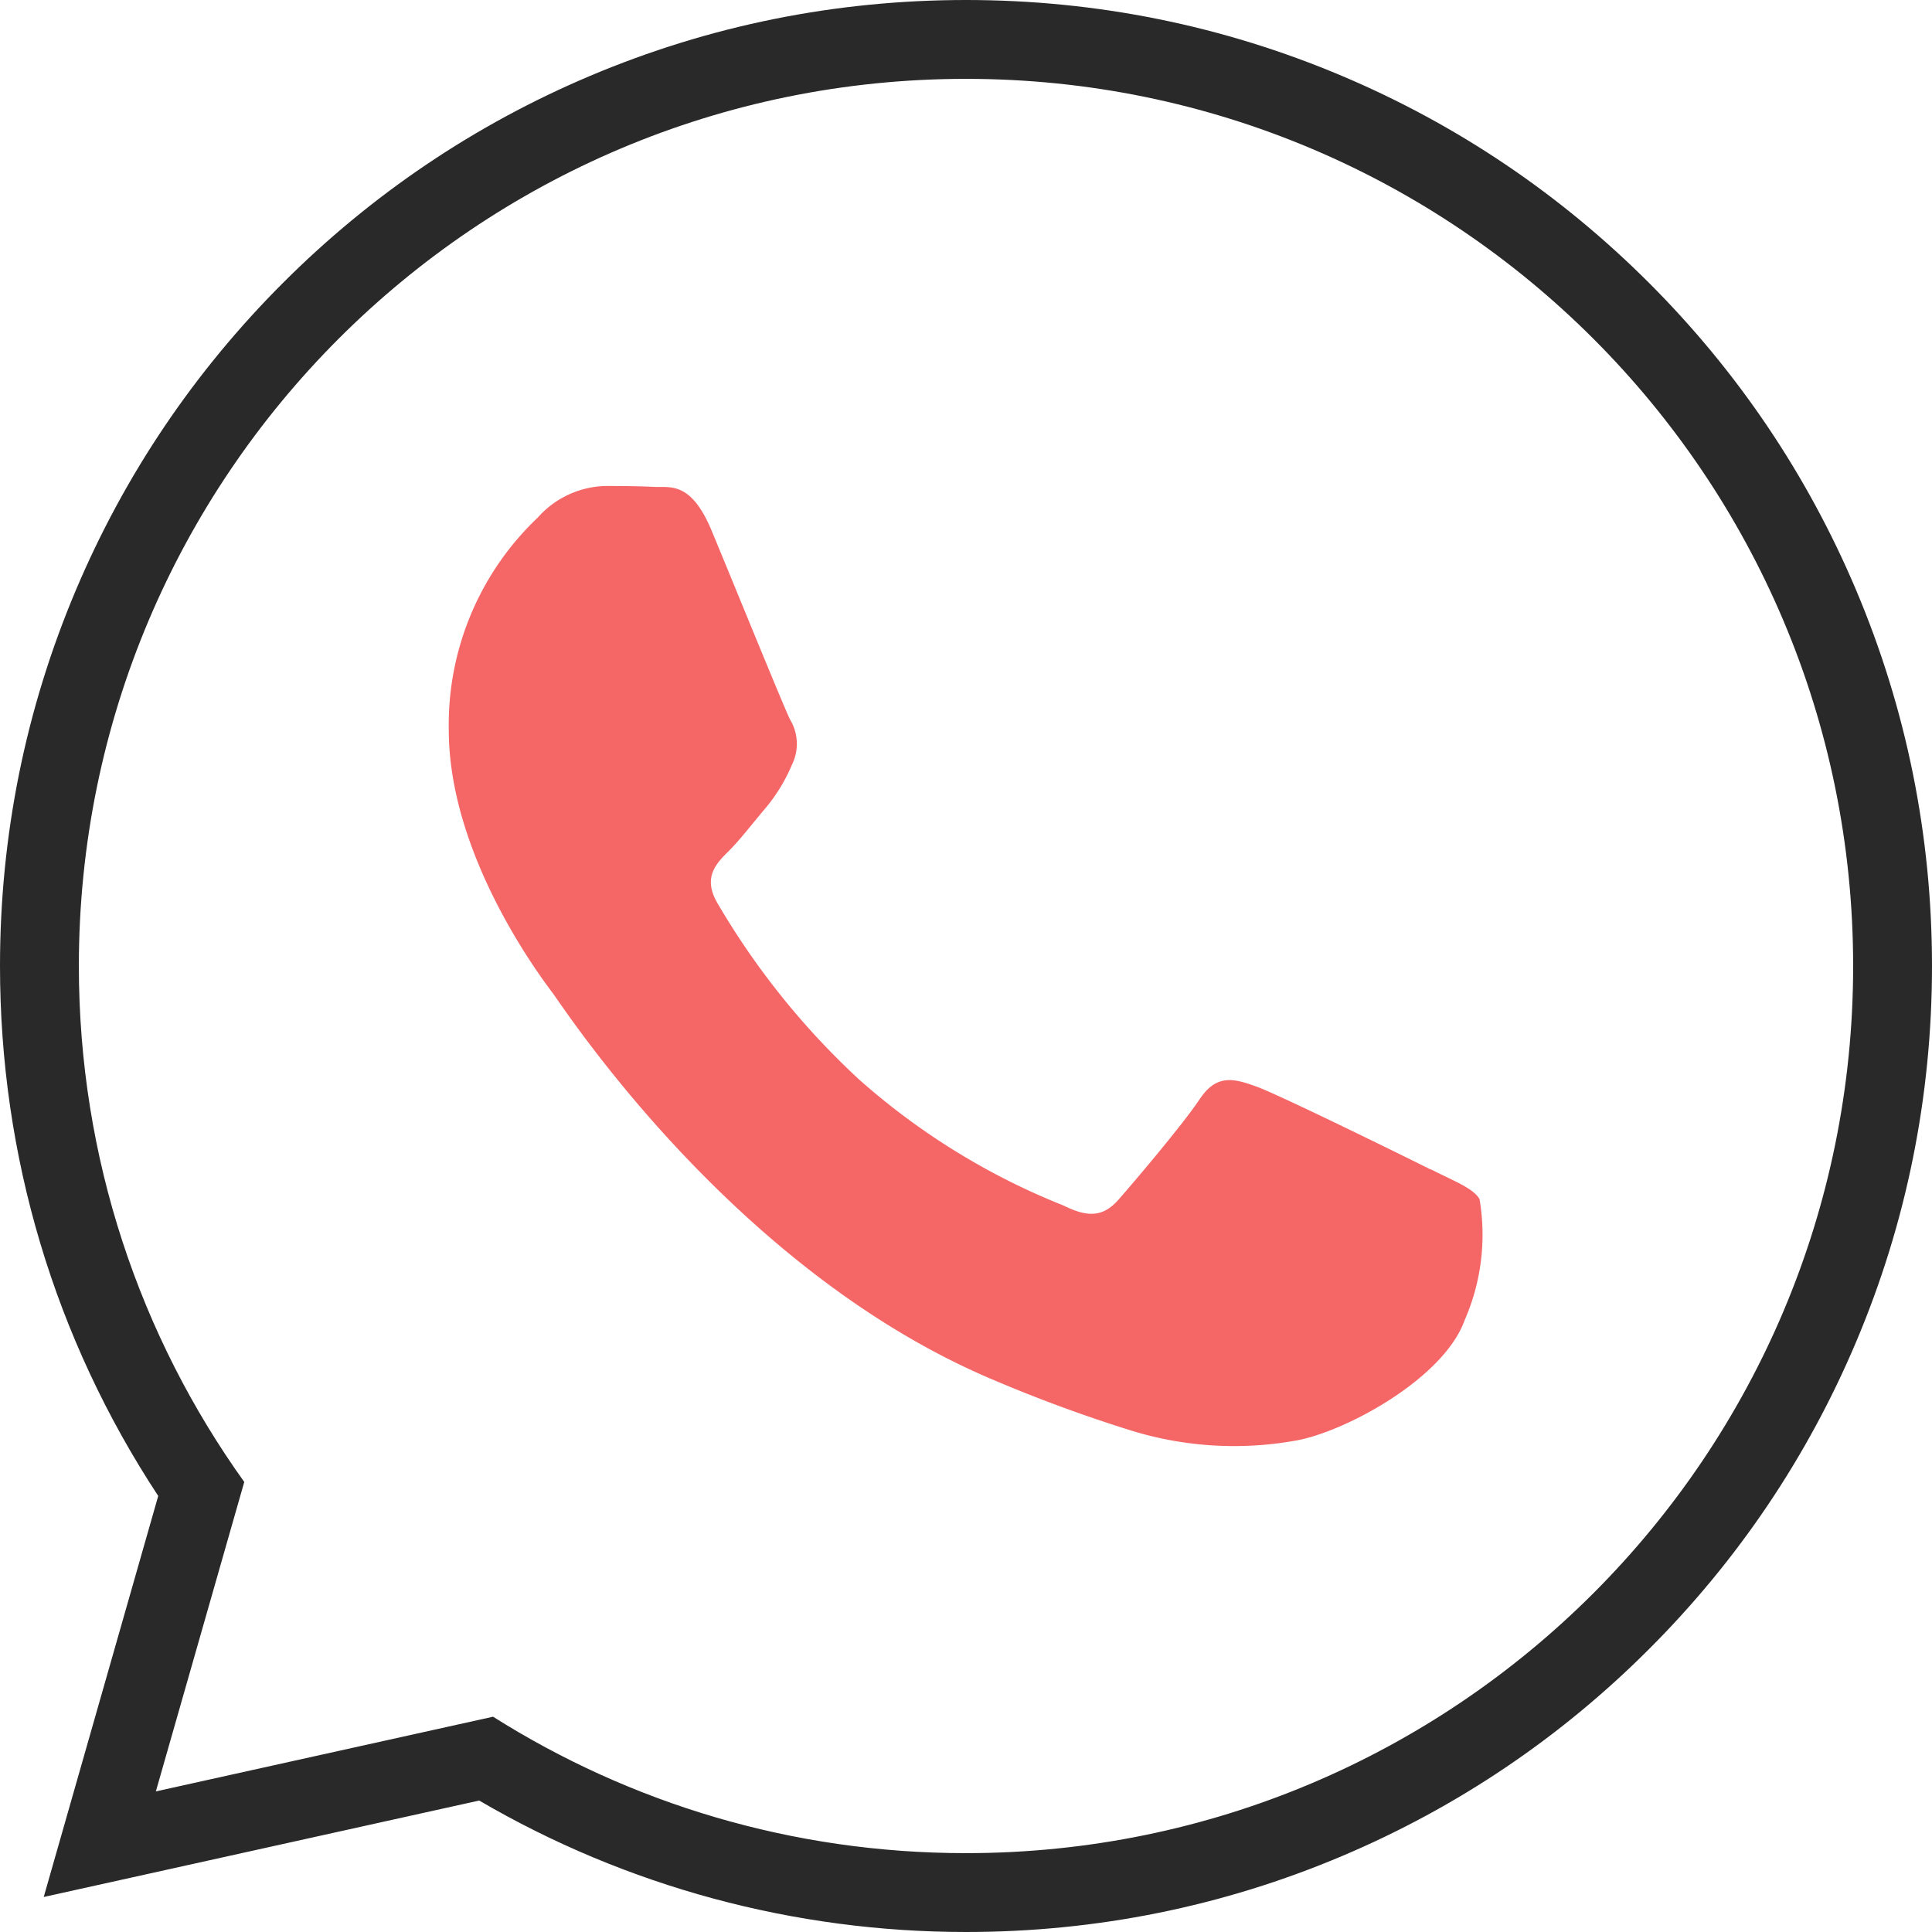 <svg xmlns="http://www.w3.org/2000/svg" width="49" height="49" viewBox="0 0 49 49">
  <g id="llamada" transform="translate(-10837.604 -313.866)">
    <path id="WhatsApp-Logo" d="M38.316,30.536c-.645-.323-3.819-1.884-4.411-2.1s-1.022-.323-1.452.323-1.667,2.1-2.044,2.531-.753.485-1.4.162a17.622,17.622,0,0,1-5.191-3.2,19.453,19.453,0,0,1-3.591-4.471c-.377-.646-.04-1,.283-1.317.291-.289.646-.754.968-1.131a4.4,4.4,0,0,0,.645-1.077,1.188,1.188,0,0,0-.054-1.131c-.161-.323-1.452-3.5-1.99-4.793-.524-1.258-1.056-1.088-1.452-1.108-.376-.019-.807-.023-1.237-.023A2.372,2.372,0,0,0,15.672,14a7.24,7.24,0,0,0-2.259,5.385c0,3.177,2.313,6.246,2.636,6.677s4.551,6.95,11.027,9.746a37.054,37.054,0,0,0,3.68,1.36,8.845,8.845,0,0,0,4.066.256c1.24-.185,3.819-1.561,4.357-3.069a5.4,5.4,0,0,0,.376-3.07c-.161-.269-.592-.431-1.237-.754" transform="translate(10835.573 312.991)" fill="#f56666" fill-rule="evenodd"/>
    <g id="Unión_1" data-name="Unión 1" transform="translate(10839.104 315.366)" fill="none">
      <path d="M11,42.04,2.453,43.934l2.241-7.848A22.485,22.485,0,1,1,11,42.04Z" stroke="none"/>
      <path d="M 23 45.5 C 35.427 45.5 45.5 35.427 45.5 23 C 45.5 10.573 35.427 0.5 23 0.5 C 10.573 0.5 0.5 10.573 0.5 23 C 0.5 27.881 2.054 32.399 4.695 36.086 L 2.453 43.934 L 11.005 42.04 C 14.477 44.232 18.59 45.5 23 45.5 M 23 47.5 C 18.641 47.5 14.391 46.35 10.653 44.166 L -0.391 46.612 L 2.513 36.441 C -0.115 32.446 -1.5 27.82 -1.5 23 C -1.5 19.694 -0.852 16.485 0.426 13.463 C 1.66 10.545 3.427 7.925 5.676 5.676 C 7.925 3.427 10.545 1.66 13.463 0.426 C 16.485 -0.852 19.694 -1.5 23 -1.5 C 26.307 -1.5 29.516 -0.852 32.537 0.426 C 35.455 1.66 38.075 3.427 40.324 5.676 C 42.574 7.925 44.34 10.545 45.574 13.463 C 46.852 16.485 47.5 19.694 47.5 23 C 47.5 26.307 46.852 29.516 45.574 32.537 C 44.34 35.455 42.574 38.075 40.324 40.324 C 38.075 42.574 35.455 44.34 32.537 45.574 C 29.516 46.852 26.307 47.5 23 47.5 Z" stroke="none" fill="#292929"/>
    </g>
  </g>
</svg>
